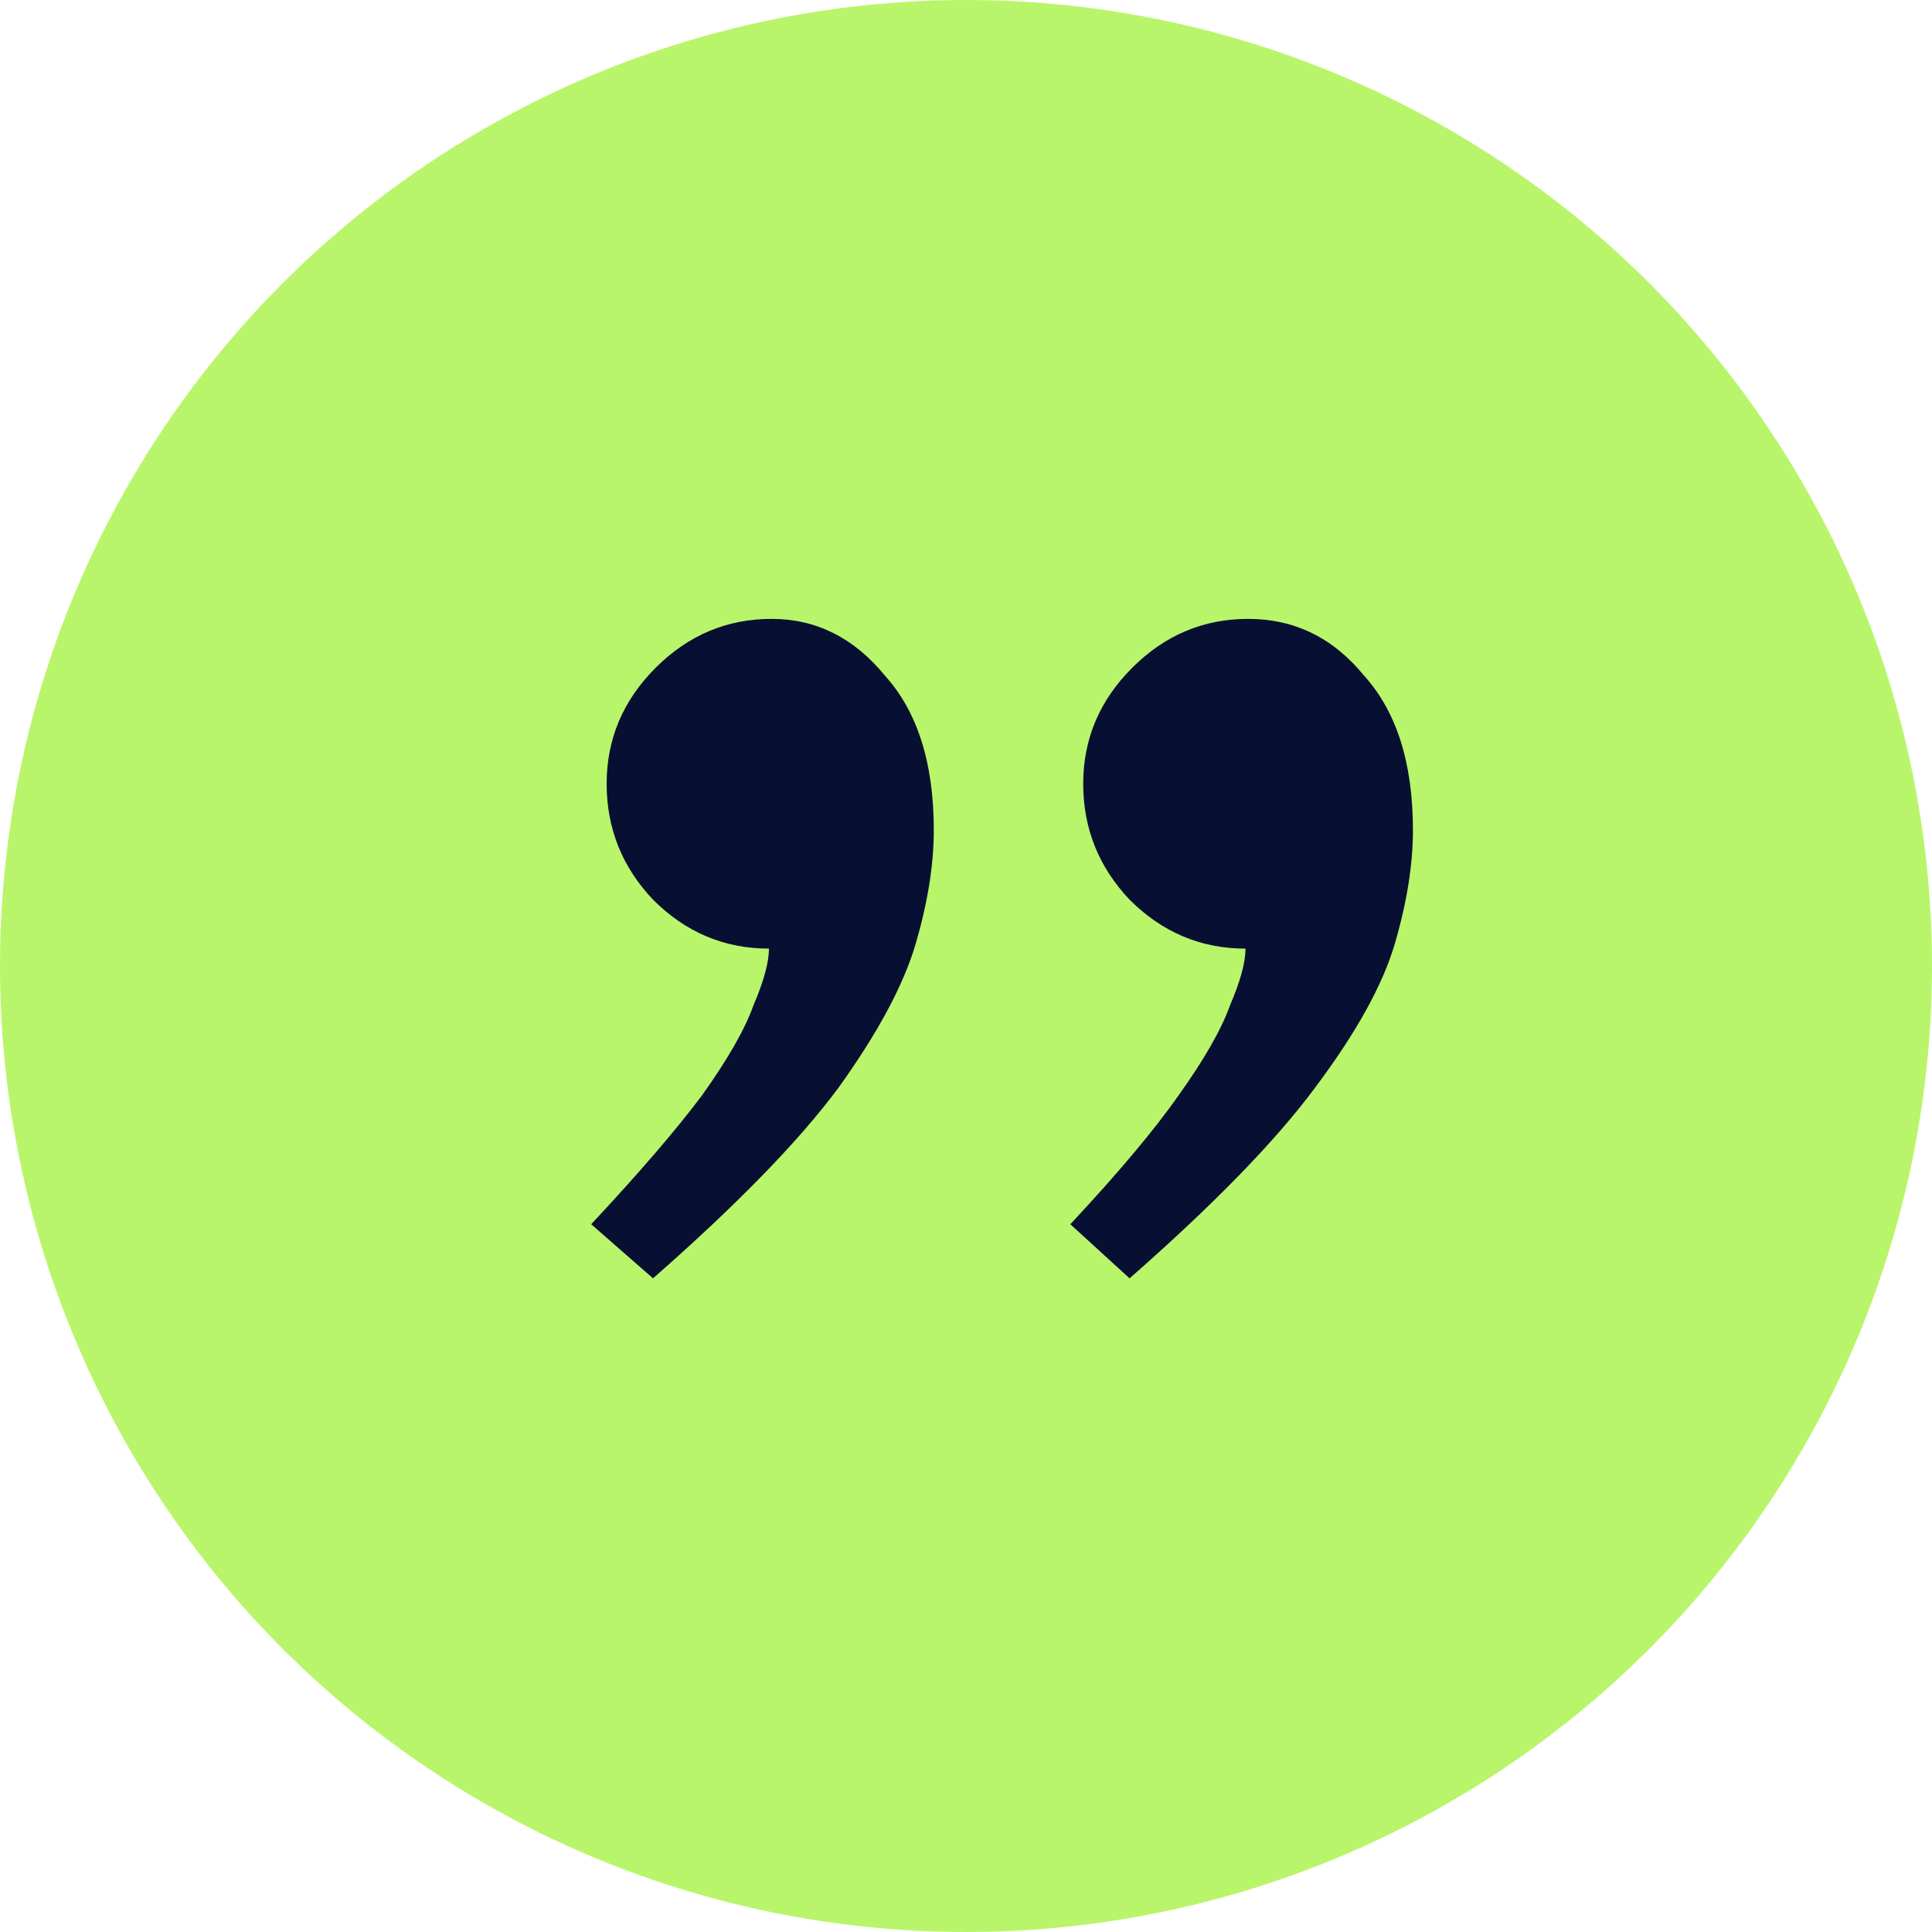 <?xml version="1.0" encoding="UTF-8"?> <svg xmlns="http://www.w3.org/2000/svg" width="48" height="48" viewBox="0 0 48 48" fill="none"><circle cx="24" cy="24" r="24" fill="#B9F56A"></circle><path d="M19.104 23.568C17.995 23.568 17.035 23.163 16.224 22.352C15.456 21.541 15.072 20.581 15.072 19.472C15.072 18.363 15.477 17.403 16.288 16.592C17.099 15.781 18.059 15.376 19.168 15.376C20.277 15.376 21.216 15.845 21.984 16.784C22.795 17.68 23.2 18.96 23.2 20.624C23.2 21.477 23.051 22.416 22.752 23.44C22.453 24.464 21.813 25.659 20.832 27.024C19.851 28.347 18.315 29.925 16.224 31.76L14.688 30.416C15.883 29.136 16.8 28.069 17.44 27.216C18.08 26.32 18.507 25.573 18.72 24.976C18.976 24.379 19.104 23.909 19.104 23.568ZM30.944 23.568C29.835 23.568 28.875 23.163 28.064 22.352C27.296 21.541 26.912 20.581 26.912 19.472C26.912 18.363 27.317 17.403 28.128 16.592C28.939 15.781 29.899 15.376 31.008 15.376C32.16 15.376 33.12 15.845 33.888 16.784C34.699 17.68 35.104 18.96 35.104 20.624C35.104 21.477 34.955 22.416 34.656 23.44C34.357 24.464 33.696 25.659 32.672 27.024C31.691 28.347 30.155 29.925 28.064 31.76L26.592 30.416C27.787 29.136 28.683 28.069 29.28 27.216C29.92 26.32 30.347 25.573 30.56 24.976C30.816 24.379 30.944 23.909 30.944 23.568Z" fill="#071033"></path></svg> 